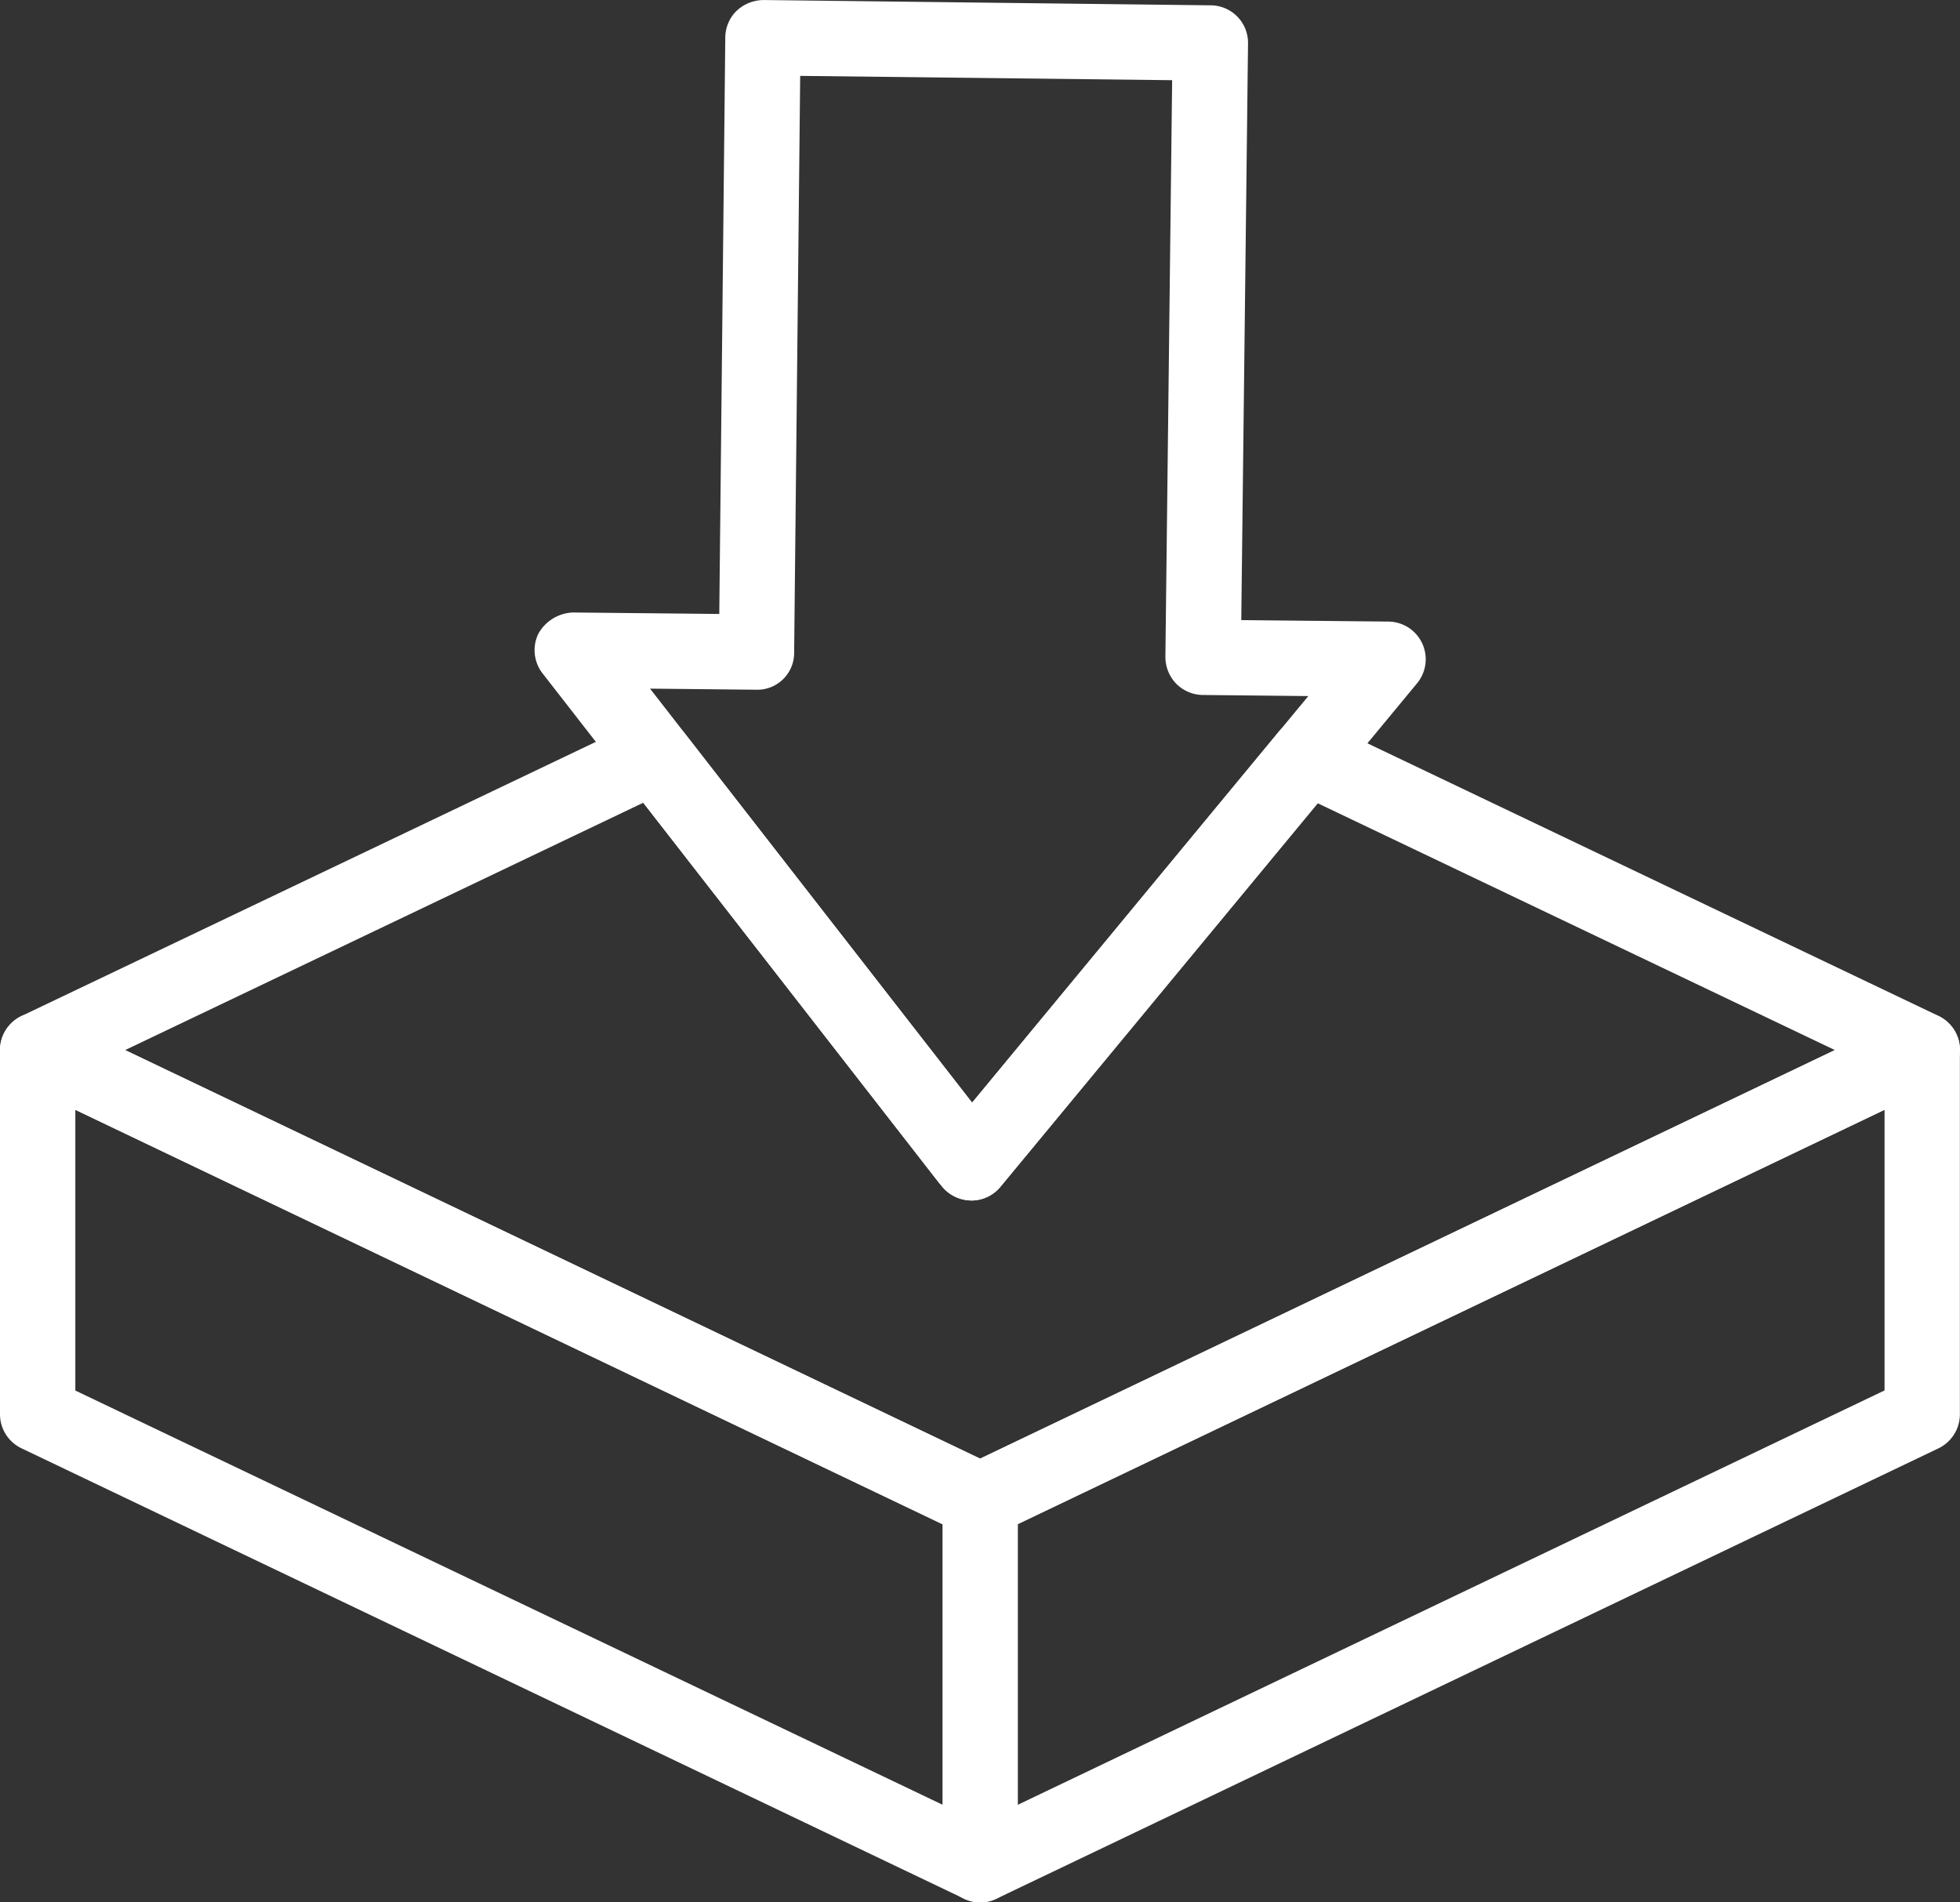 <svg xmlns="http://www.w3.org/2000/svg" width="68.165" height="66.16" viewBox="0 0 68.165 66.16">
  <rect x="0" y="0" width="68.165" height="66.16" fill="#333333" stroke="none"/>
  <g id="eventmodule-icon" transform="translate(-319.033 -291.681)">
    <g id="Gruppe_124" data-name="Gruppe 124" transform="translate(319.037 316.653)">
      <g id="Gruppe_123" data-name="Gruppe 123">
        <path id="Pfad_29" data-name="Pfad 29" d="M353.112,326.046a1.312,1.312,0,0,1-.564-.128l-32.77-15.663a1.312,1.312,0,0,1,0-2.368l21.441-10.235a1.32,1.32,0,0,1,1.6.376L352.839,310.9l10.646-12.881a1.3,1.3,0,0,1,1.573-.346l21.39,10.21a1.312,1.312,0,0,1,0,2.368l-32.77,15.663A1.317,1.317,0,0,1,353.112,326.046Zm-29.728-16.975,29.728,14.21,29.732-14.21-17.992-8.586-11.03,13.338a1.309,1.309,0,0,1-1,.479h-.009a1.326,1.326,0,0,1-1-.462l-.141-.171-10.27-13.2Z" transform="translate(-319.034 -297.524)" fill="#fff"/>
      </g>
    </g>
    <g id="Gruppe_126" data-name="Gruppe 126" transform="translate(319.033 326.892)">
      <g id="Gruppe_125" data-name="Gruppe 125">
        <path id="Pfad_30" data-name="Pfad 30" d="M353.124,330.869a1.282,1.282,0,0,1-.564-.128l-32.779-15.663a1.313,1.313,0,0,1-.748-1.184V301.232a1.309,1.309,0,0,1,1.876-1.184l32.215,15.389,32.194-15.389a1.309,1.309,0,0,1,1.876,1.184v12.663a1.316,1.316,0,0,1-.744,1.184l-32.762,15.663A1.308,1.308,0,0,1,353.124,330.869Zm-31.471-17.8L353.124,328.1l31.45-15.035v-9.761l-30.886,14.765a1.305,1.305,0,0,1-1.128,0l-30.907-14.765Z" transform="translate(-319.033 -299.92)" fill="#fff"/>
      </g>
    </g>
    <g id="Gruppe_128" data-name="Gruppe 128" transform="translate(351.812 342.555)">
      <g id="Gruppe_127" data-name="Gruppe 127">
        <path id="Pfad_31" data-name="Pfad 31" d="M328.015,318.872a1.309,1.309,0,0,1-1.312-1.312V304.893a1.31,1.31,0,0,1,2.62,0V317.56A1.309,1.309,0,0,1,328.015,318.872Z" transform="translate(-326.703 -303.585)" fill="#fff"/>
      </g>
    </g>
    <g id="Gruppe_130" data-name="Gruppe 130" transform="translate(337.625 291.681)">
      <g id="Gruppe_129" data-name="Gruppe 129">
        <path id="Pfad_32" data-name="Pfad 32" d="M338.574,333.43a1.326,1.326,0,0,1-1-.461l-.141-.171-13.774-17.7a1.312,1.312,0,0,1-.141-1.385,1.444,1.444,0,0,1,1.188-.731l5.1.051.209-20.052a1.311,1.311,0,0,1,.393-.923,1.382,1.382,0,0,1,.936-.376l15.556.184a1.306,1.306,0,0,1,1.295,1.325l-.235,20.056,5.111.051a1.311,1.311,0,0,1,1,2.15l-14.483,17.505a1.309,1.309,0,0,1-1,.479Zm-11.176-17.8,11.2,14.4,11.693-14.141-3.671-.038a1.319,1.319,0,0,1-.923-.393,1.34,1.34,0,0,1-.376-.936l.235-20.052-12.936-.15-.21,20.048a1.282,1.282,0,0,1-1.321,1.3Z" transform="translate(-323.383 -291.681)" fill="#fff"/>
      </g>
    </g>
  </g>
</svg>
